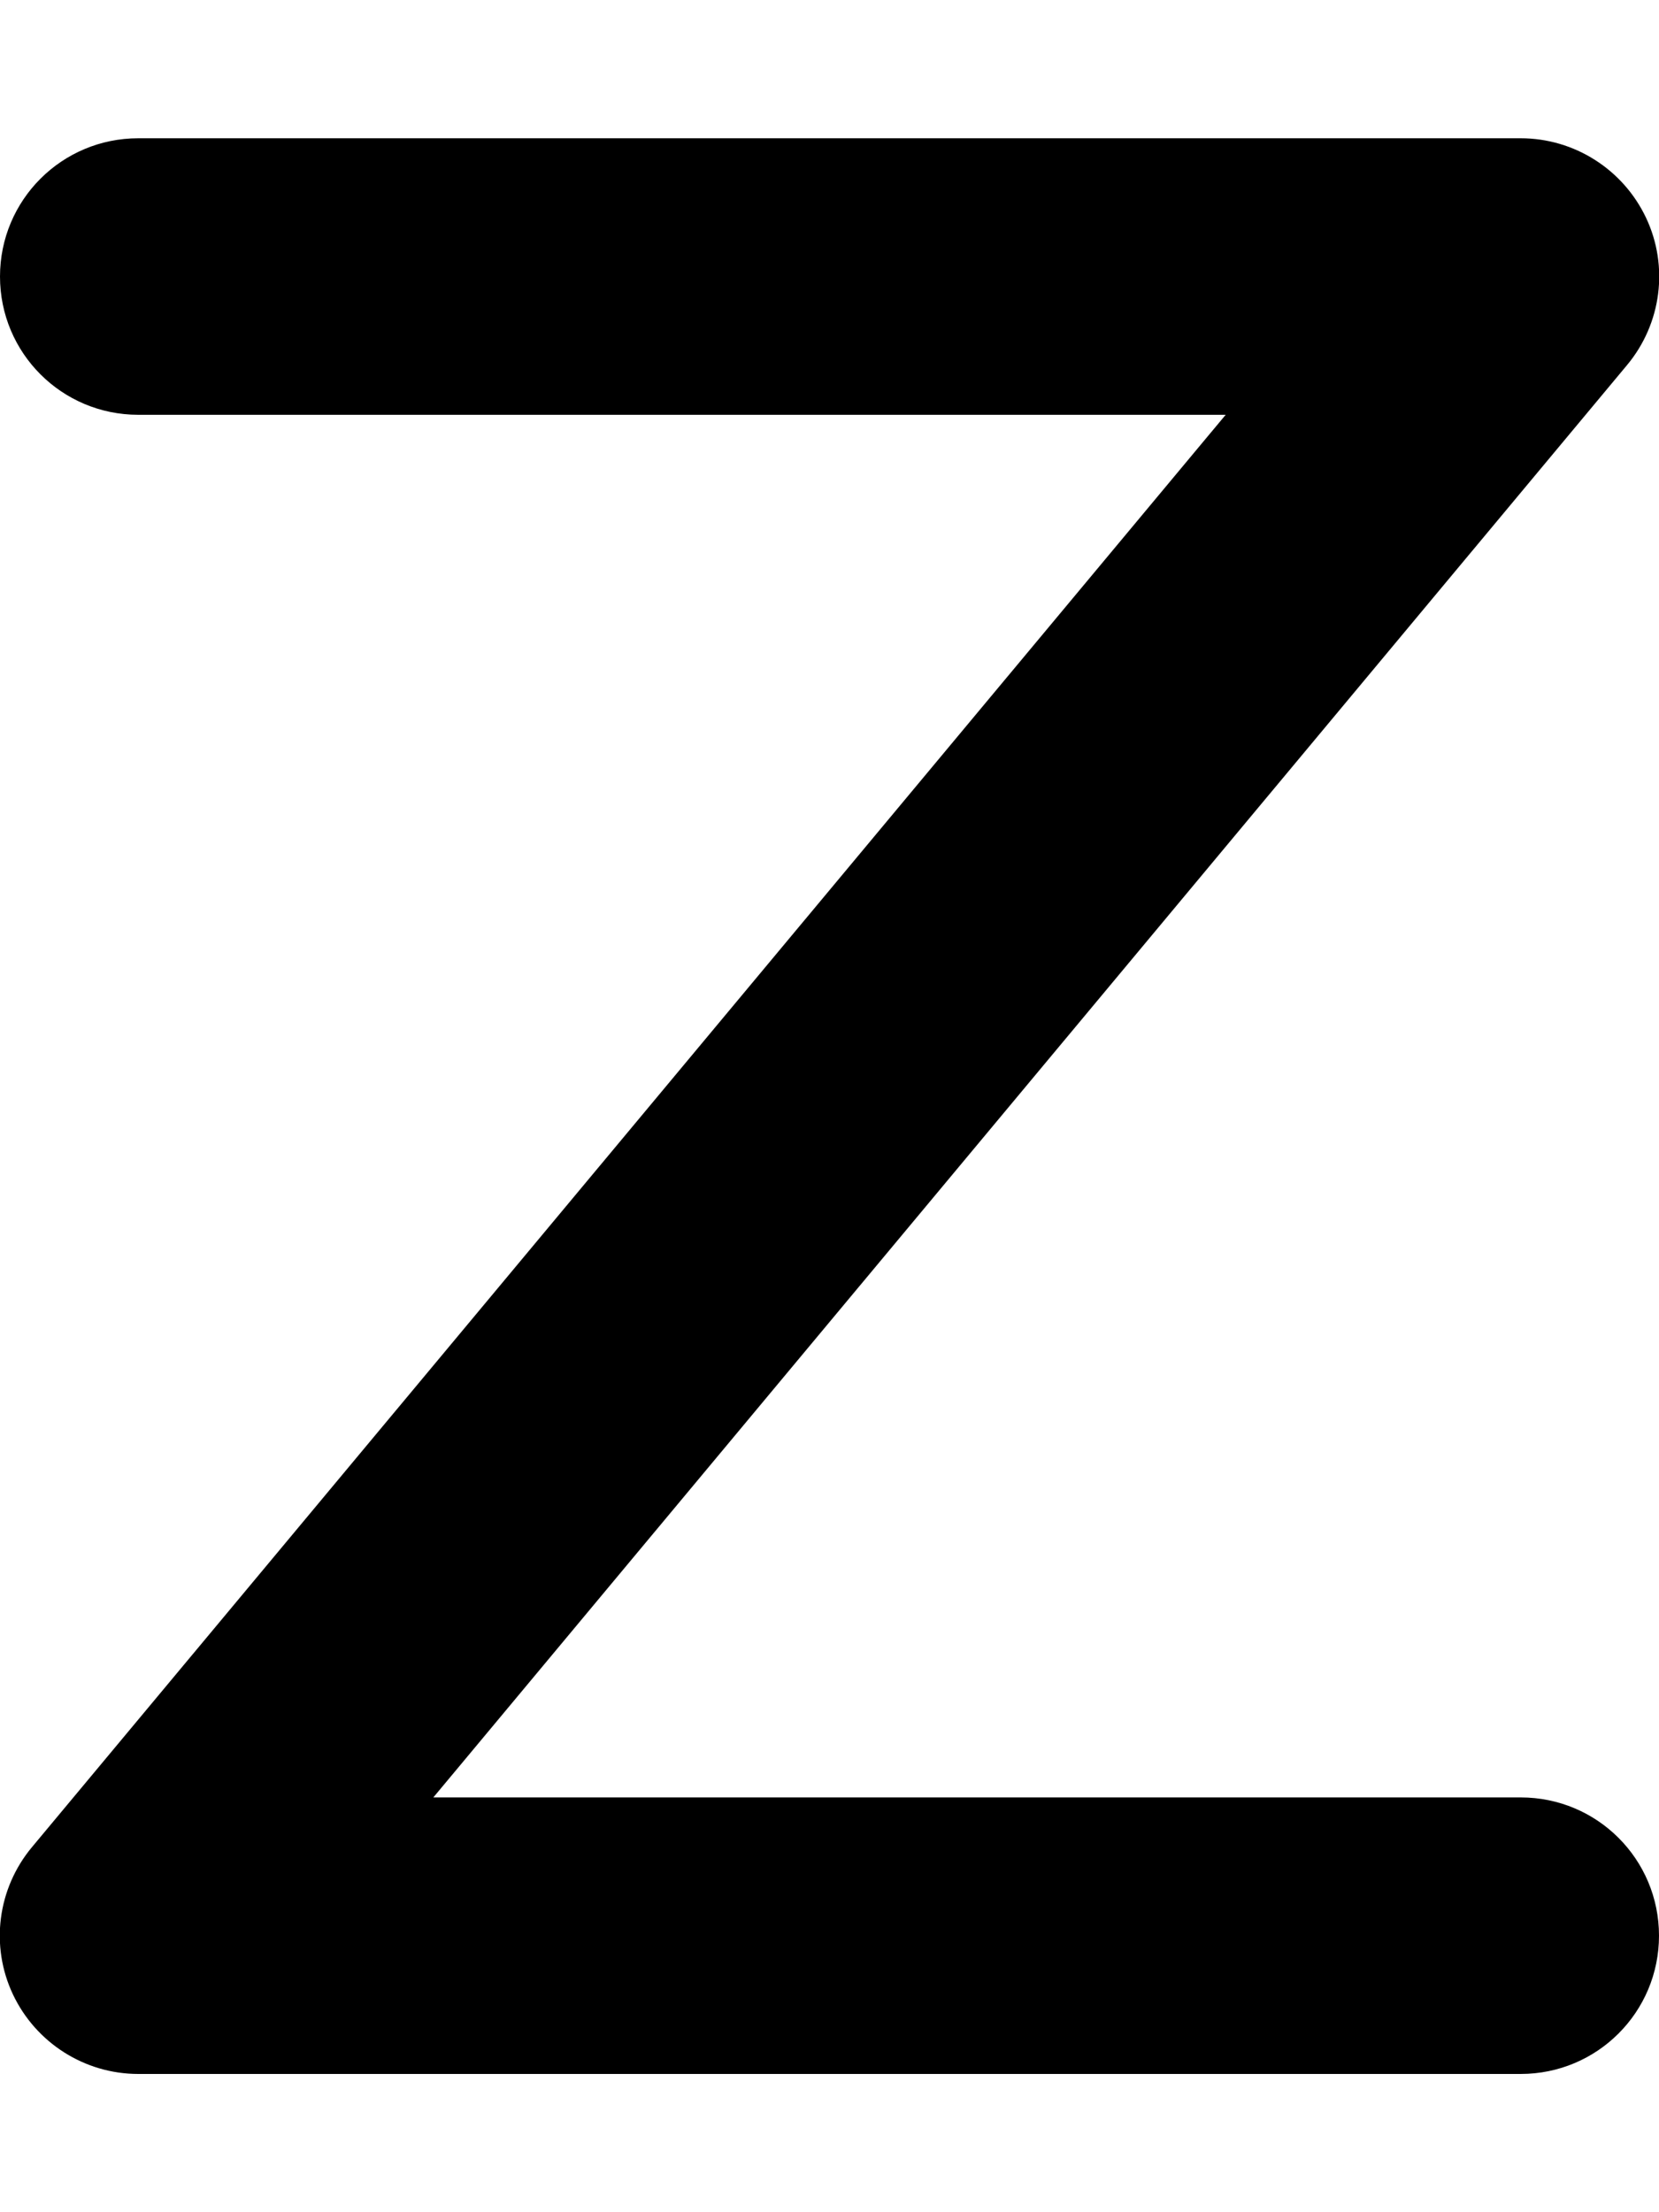 <svg xmlns="http://www.w3.org/2000/svg" viewBox="0 0 384 512"><!--! Font Awesome Free 6.3.0 by @fontawesome - https://fontawesome.com License - https://fontawesome.com/license/free (Icons: CC BY 4.0, Fonts: SIL OFL 1.1, Code: MIT License) Copyright 2023 Fonticons, Inc.--><path d="M0 64c0-17.7 14.3-32 32-32h320c12.4 0 23.7 7.2 29 18.4s3.6 24.5-4.4 34.1L100.3 416H352c17.7 0 32 14.3 32 32s-14.3 32-32 32H32c-12.4 0-23.7-7.2-29-18.4s-3.6-24.5 4.4-34.1L283.7 96H32C14.3 96 0 81.7 0 64z"/></svg>